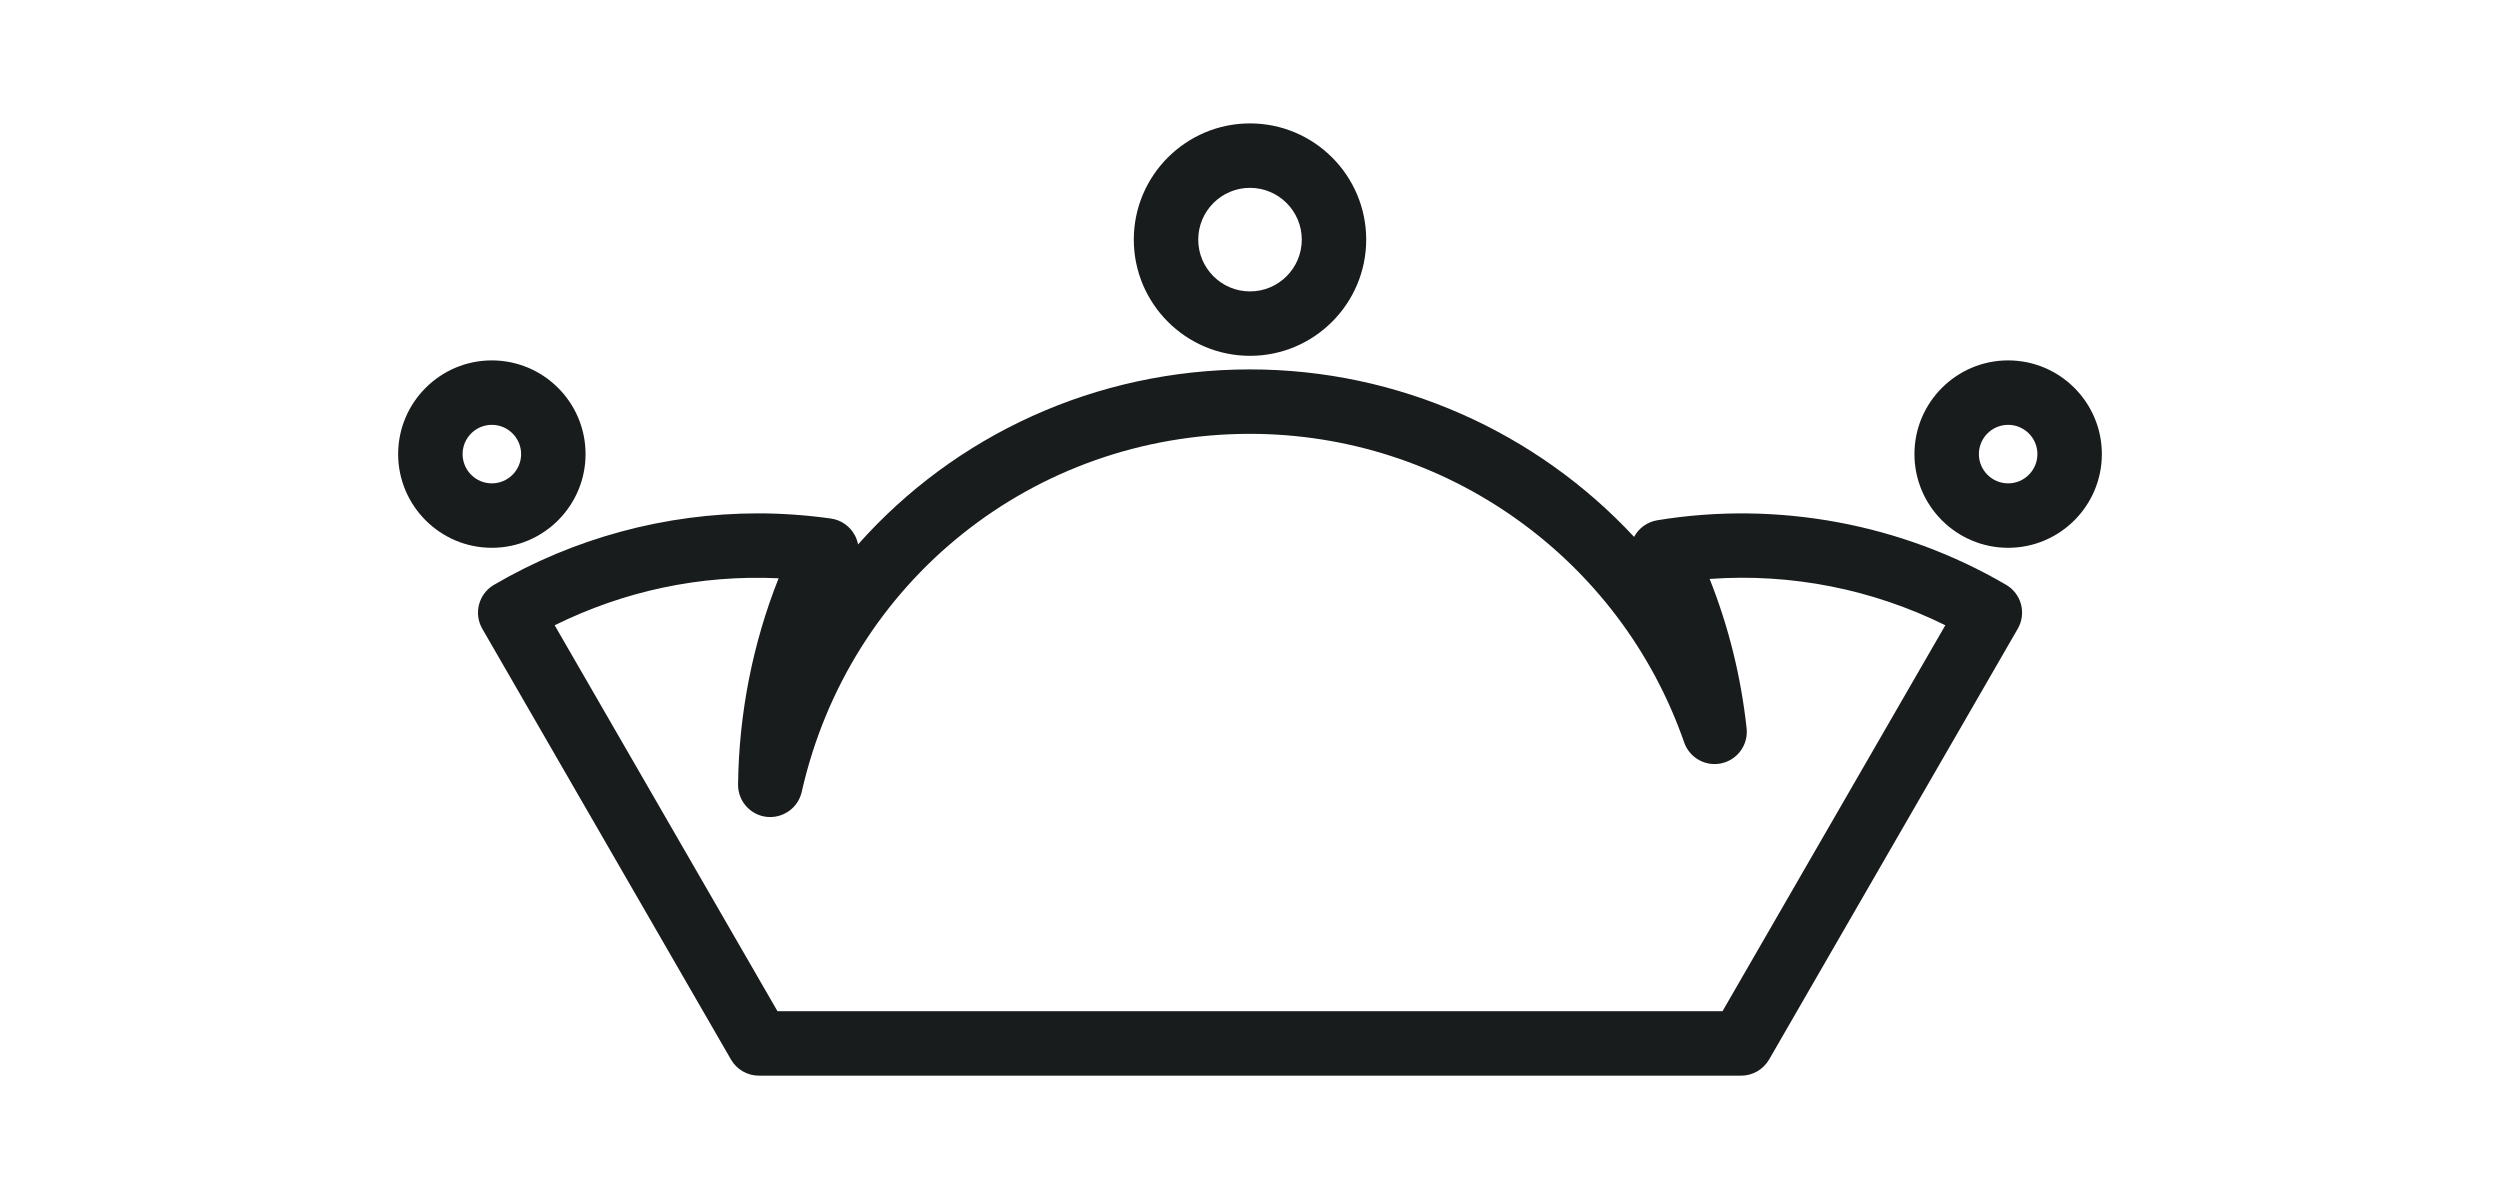 <?xml version="1.0" encoding="utf-8"?>
<!-- Generator: Adobe Illustrator 27.8.1, SVG Export Plug-In . SVG Version: 6.00 Build 0)  -->
<svg version="1.1" id="Camada_1" xmlns="http://www.w3.org/2000/svg" xmlns:xlink="http://www.w3.org/1999/xlink" x="0px" y="0px"
	 viewBox="0 0 1080 518" style="enable-background:new 0 0 1080 518;" xml:space="preserve">
<style type="text/css">
	.st0{fill:#191C1D;}
</style>
<g>
	<g>
		<path class="st0" d="M752.17,464.69H327.84c-4.97,0-9.57-2.66-12.05-6.96l-107.44-186.1c-3.82-6.63-1.58-15.12,5.04-18.98
			c34.55-20.21,74.01-30.88,114.11-30.88c10.3,0,20.87,0.75,31.43,2.23c4.44,0.62,8.3,3.33,10.39,7.3c0.65,1.23,1.11,2.55,1.36,3.89
			c41.7-47.01,102.41-75.61,169.34-75.61c64.26,0,123.92,27.21,165.9,72.35c2.04-3.82,5.75-6.48,10.02-7.18
			c52.13-8.54,105.68,1.56,150.71,27.89c6.62,3.87,8.85,12.34,5.02,18.98l-107.43,186.1C761.74,462.03,757.14,464.69,752.17,464.69z
			 M335.88,436.85h408.24l96.26-166.74c-31.36-15.49-66.39-22.57-101.81-20.01c8.17,20.52,13.54,42.16,15.97,64.55
			c0.76,7.04-3.88,13.53-10.78,15.08c-6.89,1.58-13.87-2.31-16.2-9C699.82,240.99,624.45,187.42,540,187.42
			c-93.47,0-173.11,63.61-193.66,154.69c-1.57,6.95-8.14,11.55-15.21,10.77c-7.07-0.83-12.38-6.88-12.29-13.99
			c0.36-30.67,6.38-61.09,17.52-89.07c-33.97-1.59-66.9,5.55-96.74,20.3L335.88,436.85z"/>
	</g>
	<g>
		<path class="st0" d="M540,153.72c-27.68,0-50.2-22.52-50.2-50.21c0-27.69,22.52-50.2,50.2-50.2c27.69,0,50.2,22.52,50.2,50.2
			C590.2,131.2,567.68,153.72,540,153.72z M540,81.15c-12.33,0-22.36,10.03-22.36,22.37s10.02,22.37,22.36,22.37
			c12.33,0,22.37-10.03,22.37-22.37S552.33,81.15,540,81.15z"/>
	</g>
	<g>
		<g>
			<path class="st0" d="M212.47,236.65c-22.31,0-40.47-18.16-40.47-40.48s18.16-40.48,40.47-40.48c22.33,0,40.49,18.16,40.49,40.48
				S234.8,236.65,212.47,236.65z M212.47,183.53c-6.96,0-12.63,5.67-12.63,12.64s5.67,12.64,12.63,12.64
				c6.98,0,12.65-5.67,12.65-12.64S219.45,183.53,212.47,183.53z"/>
		</g>
		<g>
			<path class="st0" d="M867.52,236.65c-22.33,0-40.48-18.16-40.48-40.48s18.15-40.48,40.48-40.48c22.32,0,40.48,18.16,40.48,40.48
				S889.84,236.65,867.52,236.65z M867.52,183.53c-6.98,0-12.64,5.67-12.64,12.64s5.66,12.64,12.64,12.64
				c6.97,0,12.64-5.67,12.64-12.64S874.49,183.53,867.52,183.53z"/>
		</g>
	</g>
</g>
</svg>
